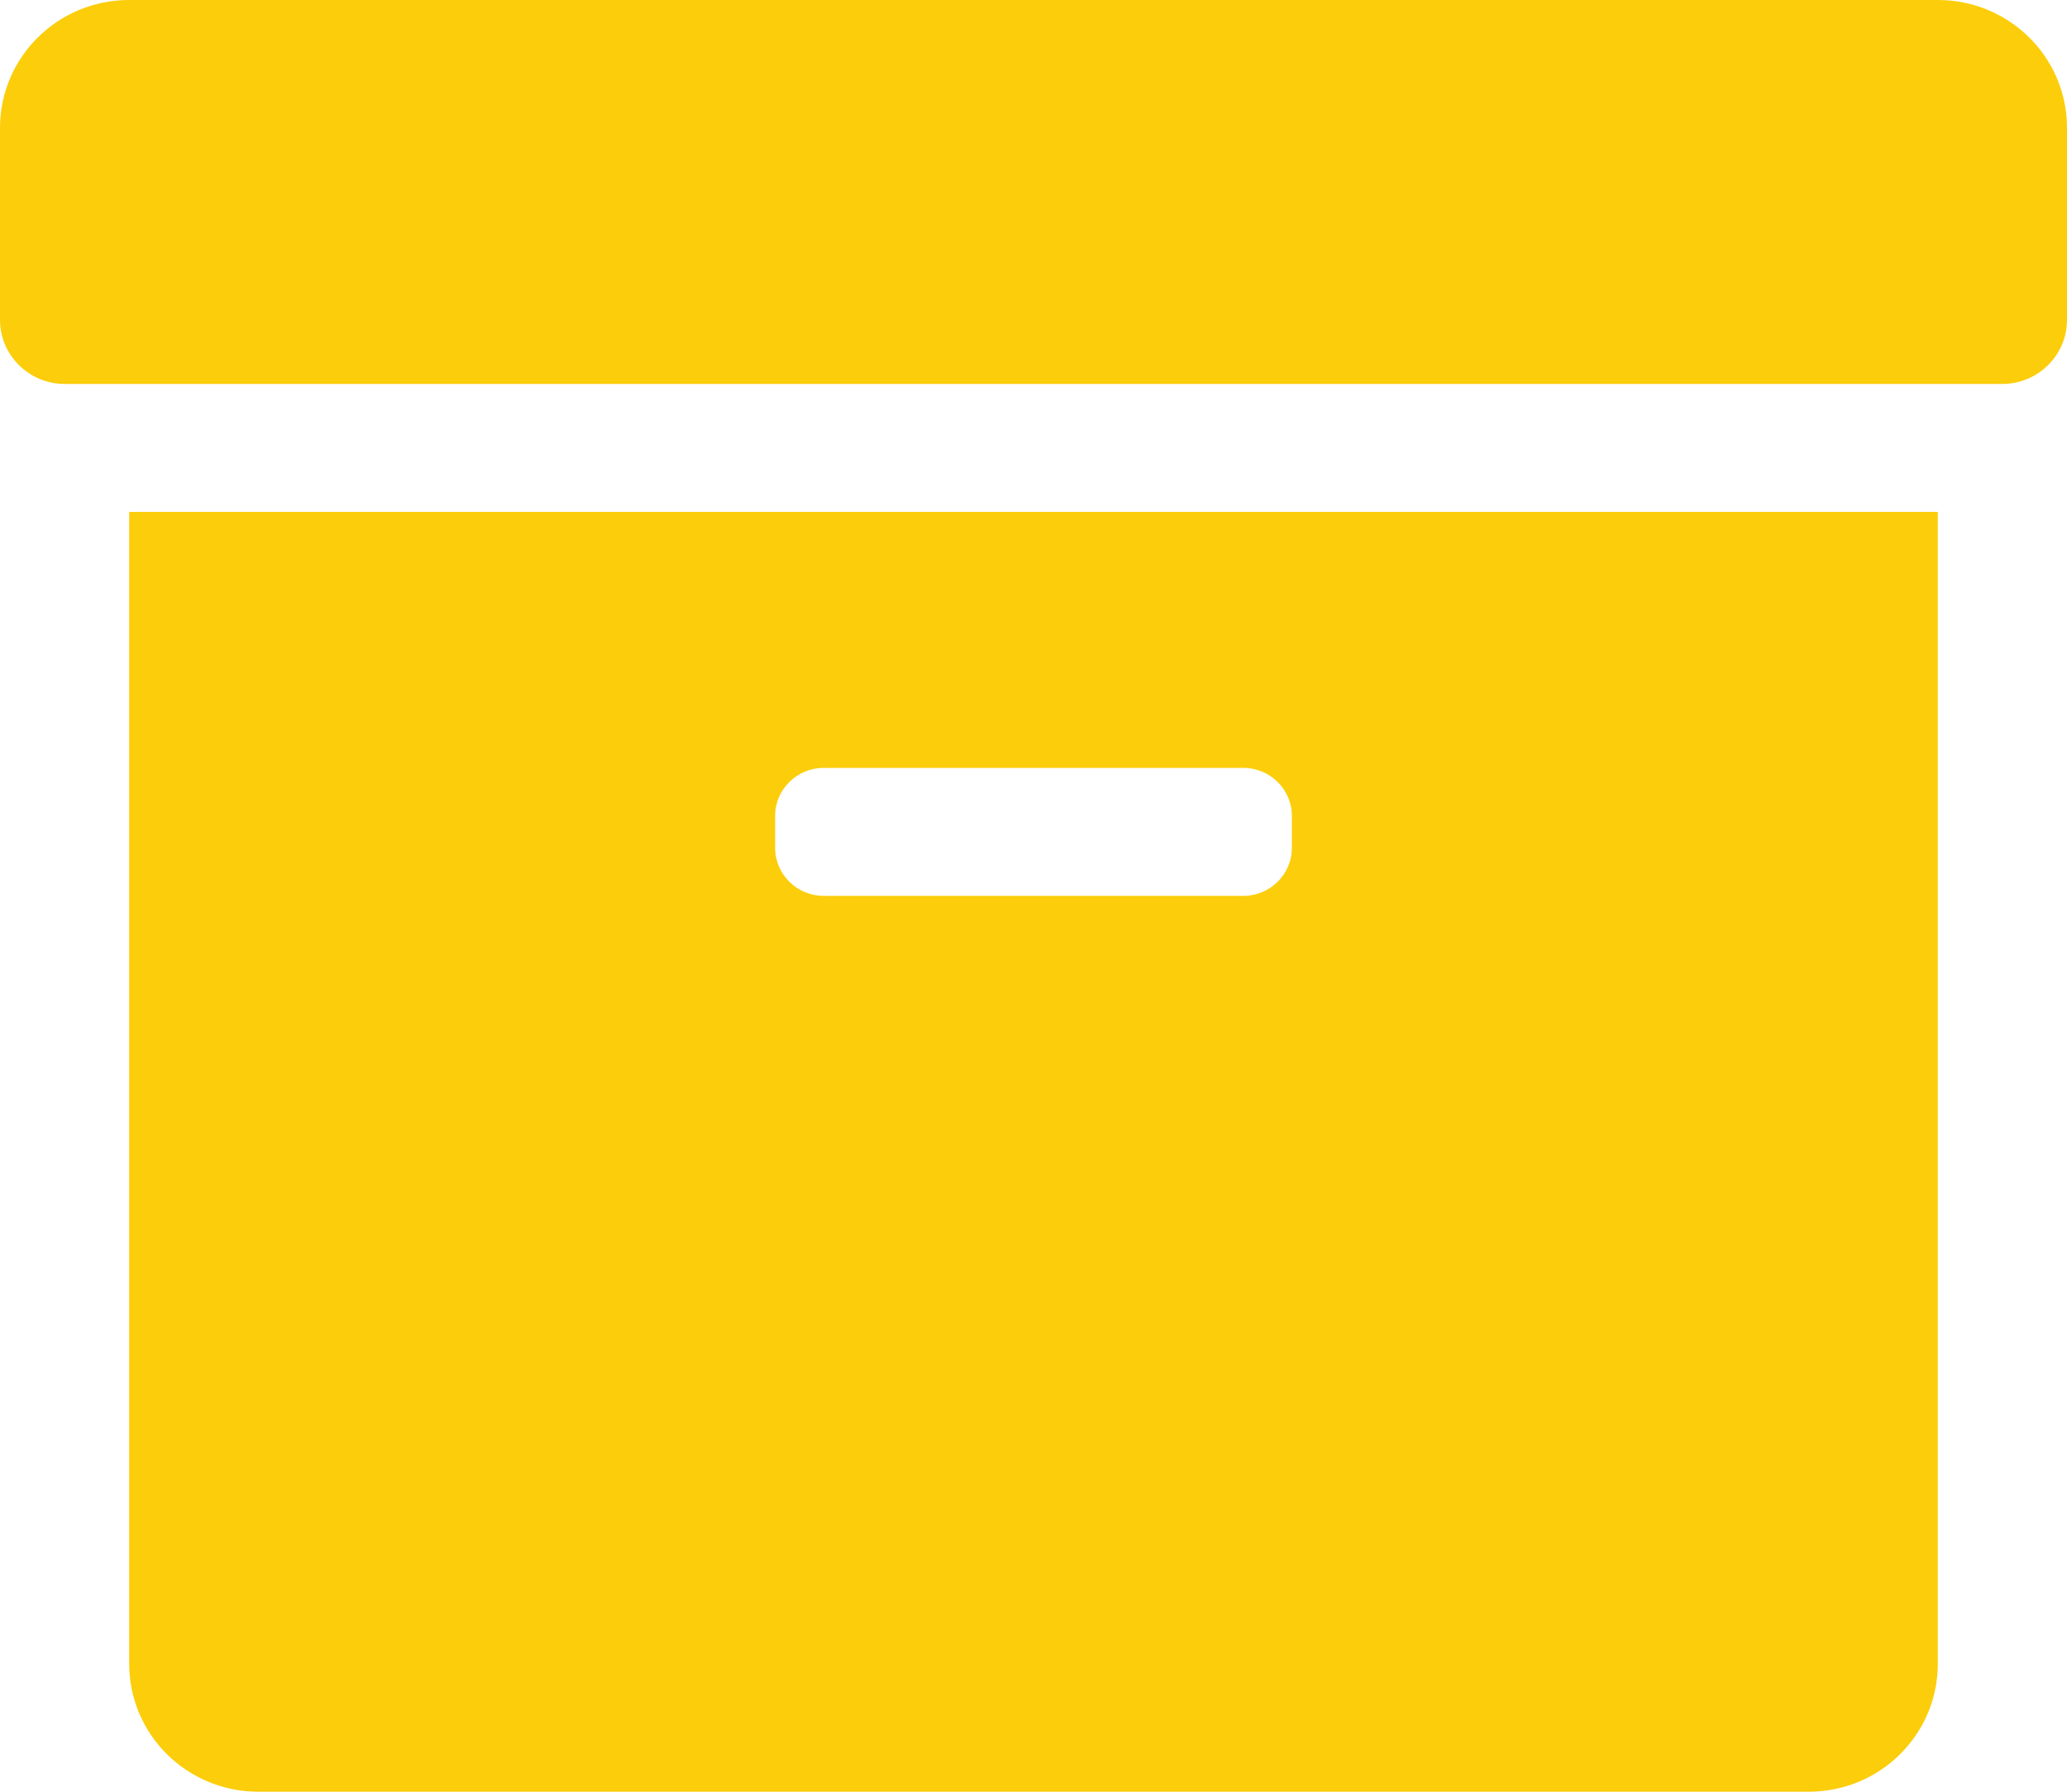 <?xml version="1.0" encoding="UTF-8"?> <svg xmlns="http://www.w3.org/2000/svg" width="90" height="78" viewBox="0 0 90 78" fill="none"><path d="M5.625 72.429C5.625 75.51 8.139 78 11.25 78H78.75C81.861 78 84.375 75.51 84.375 72.429V22.286H5.625V72.429ZM33.75 35.518C33.75 34.369 34.699 33.429 35.859 33.429H54.141C55.301 33.429 56.25 34.369 56.25 35.518V36.911C56.25 38.06 55.301 39 54.141 39H35.859C34.699 39 33.75 38.06 33.75 36.911V35.518ZM84.375 0H5.625C2.514 0 0 2.49 0 5.571V13.929C0 15.461 1.266 16.714 2.812 16.714H87.188C88.734 16.714 90 15.461 90 13.929V5.571C90 2.49 87.486 0 84.375 0Z" fill="#FCCD0A"></path></svg> 